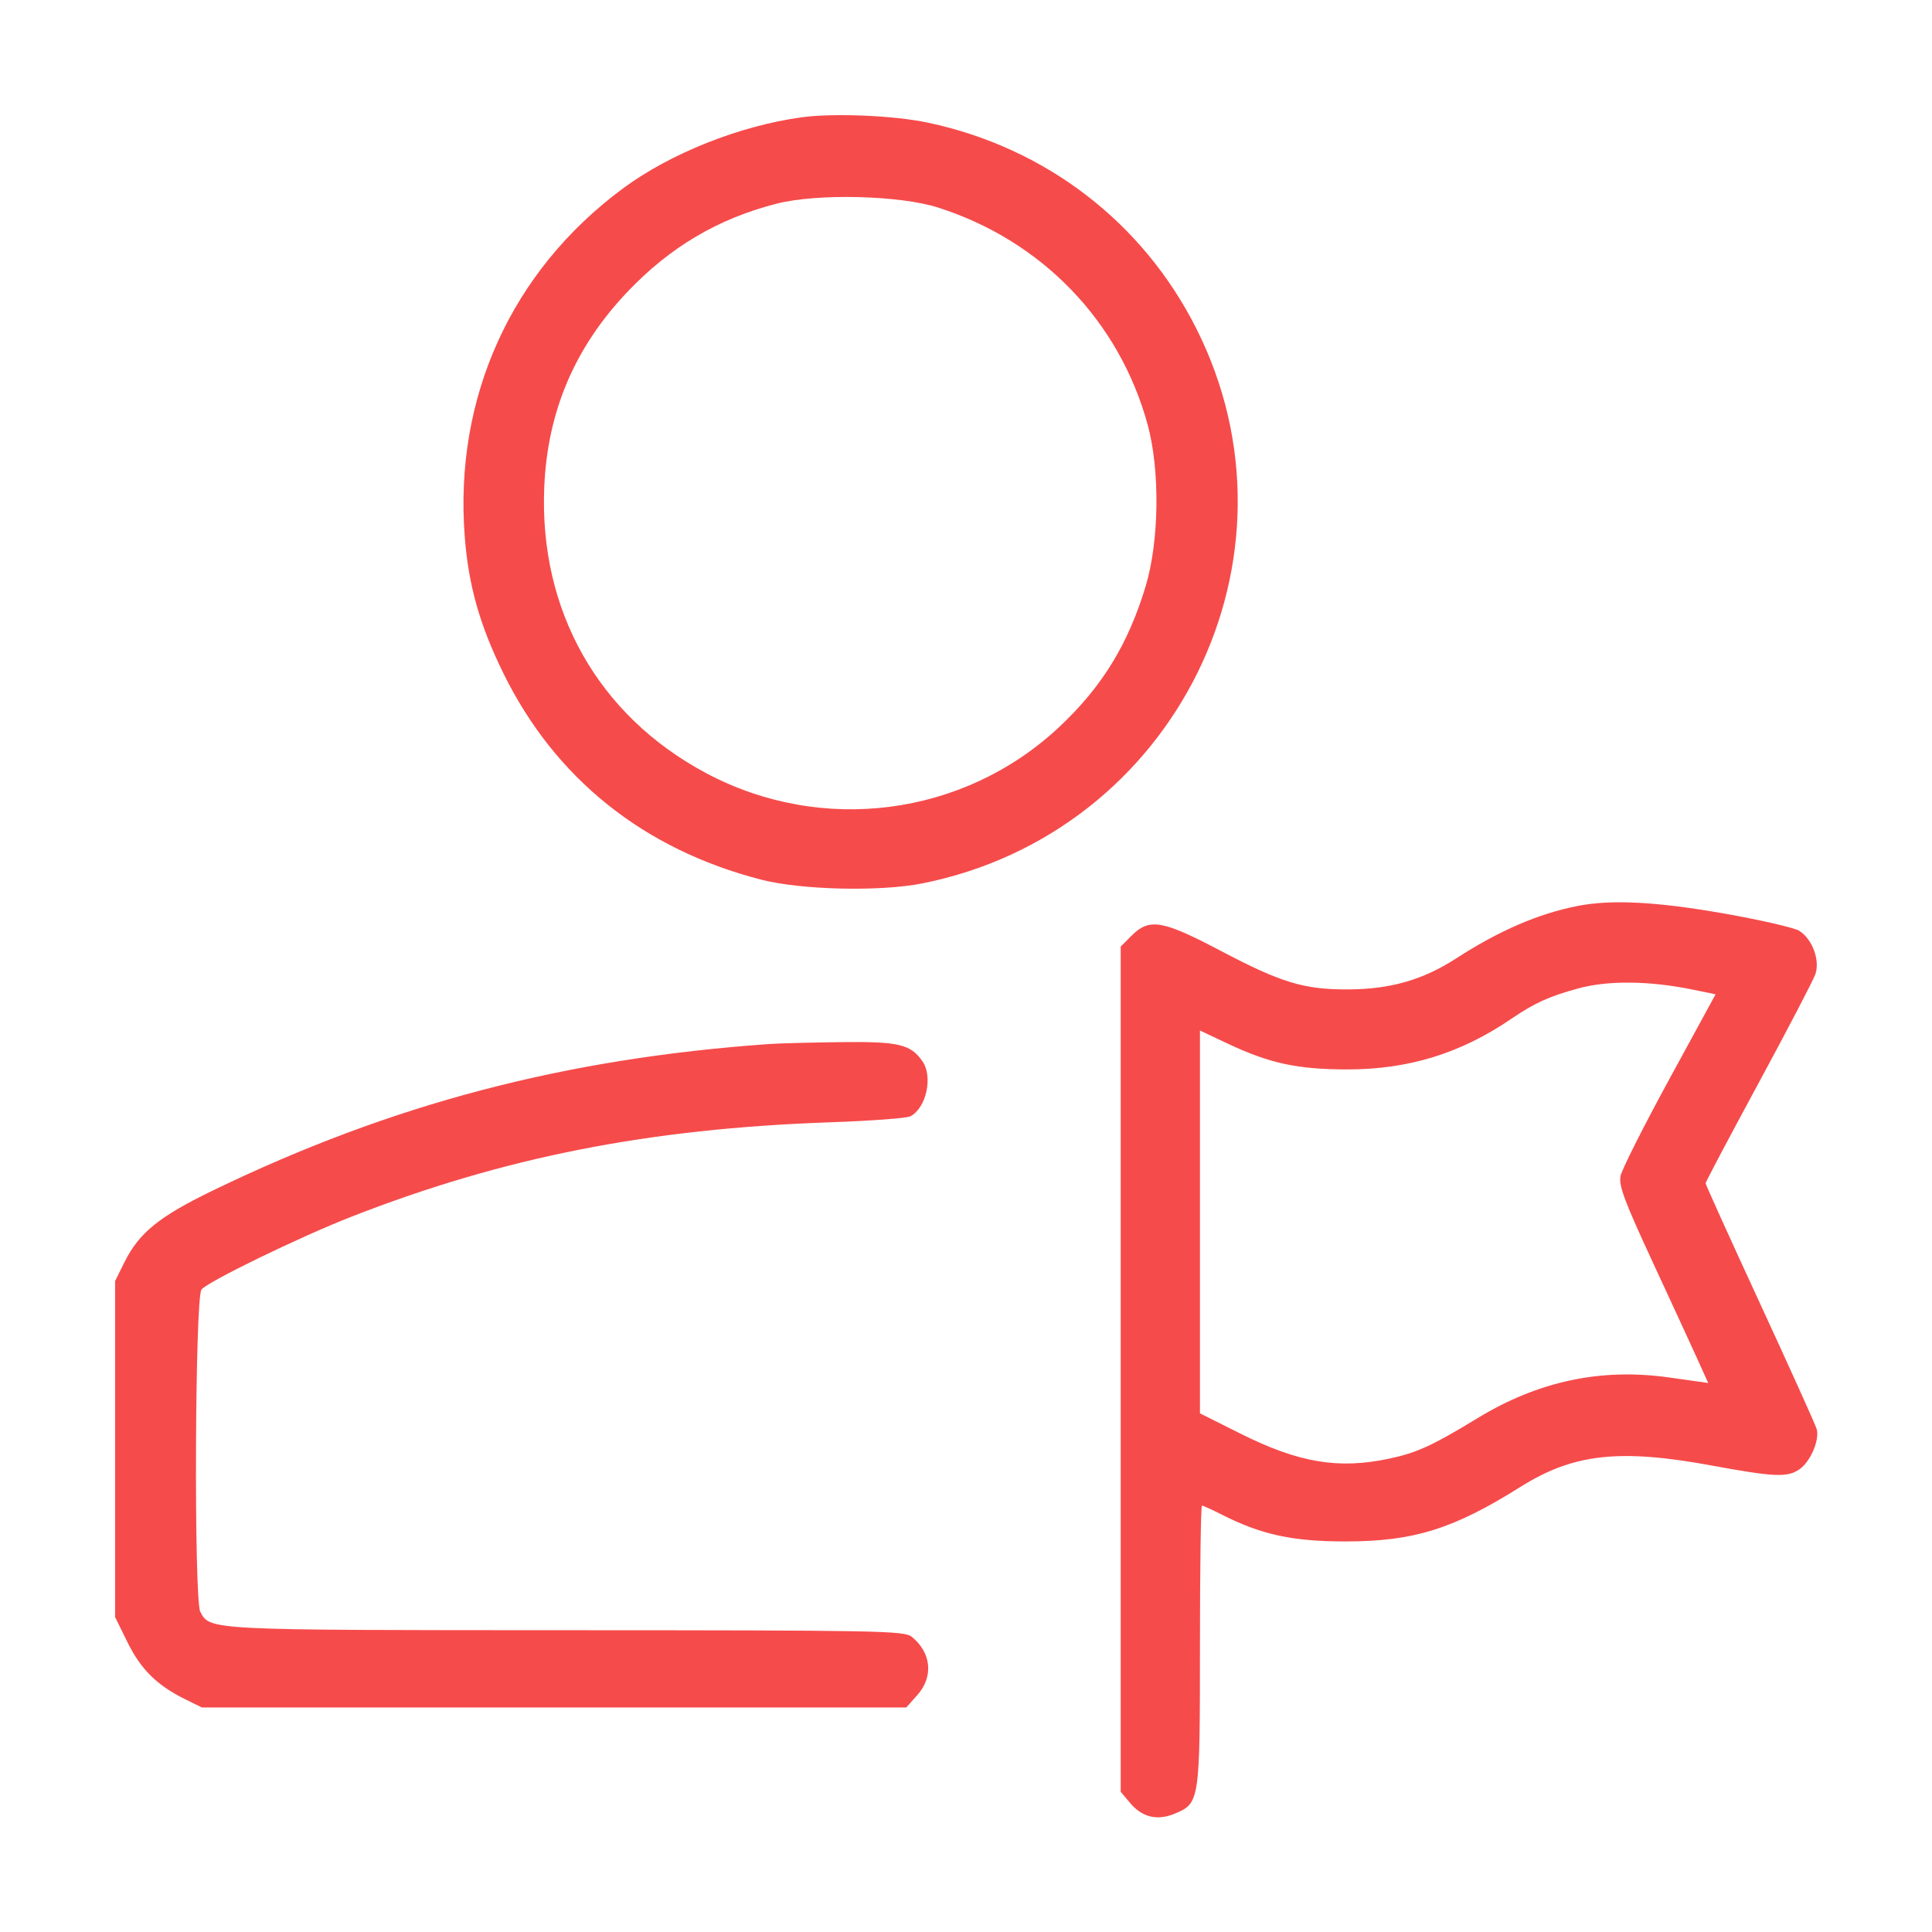 <svg xmlns="http://www.w3.org/2000/svg" width="45" height="45" viewBox="0 0 512 512" version="1.1"><path d="" stroke="none" fill="#f64b4b" fill-rule="evenodd"/><path d="M 212.500 31.079 C 196.040 33.318, 177.600 40.659, 165.028 49.979 C 135.502 71.867, 120.319 105.310, 123.160 142.196 C 124.161 155.185, 127.134 165.686, 133.439 178.500 C 147.134 206.336, 170.576 225.091, 201.701 233.114 C 212.352 235.860, 233.303 236.341, 244.500 234.097 C 311.576 220.655, 347.584 147.604, 317.006 87 C 302.810 58.864, 277.125 39.161, 245.976 32.515 C 237.081 30.617, 220.979 29.926, 212.500 31.079 M 205.920 53.949 C 190.349 57.905, 177.586 65.440, 166.261 77.362 C 152.322 92.036, 145.089 109.013, 144.234 129.058 C 142.838 161.801, 158.550 189.619, 187.038 204.841 C 217.726 221.240, 255.357 216.372, 280.625 192.734 C 292.029 182.067, 298.977 170.761, 303.625 155.307 C 307.202 143.413, 307.438 124.663, 304.160 112.622 C 296.663 85.073, 276.056 63.731, 248.500 54.975 C 238.371 51.757, 216.612 51.233, 205.920 53.949 M 418.075 240.087 C 407.715 242.120, 397.287 246.626, 385.875 254.003 C 377.121 259.661, 368.551 262.133, 357.450 262.202 C 345.596 262.275, 339.606 260.467, 323.376 251.915 C 308.071 243.851, 304.588 243.258, 299.923 247.923 L 297 250.846 297 362.846 L 297 474.847 299.527 477.850 C 302.700 481.620, 306.708 482.566, 311.330 480.635 C 317.933 477.877, 318 477.429, 318 436.050 C 318 415.672, 318.240 399, 318.533 399 C 318.827 399, 321.200 400.081, 323.808 401.403 C 334.262 406.700, 342.545 408.498, 356.500 408.499 C 374.635 408.500, 385.139 405.227, 402.985 394.011 C 416.952 385.233, 429.212 383.872, 453.650 388.386 C 470.152 391.435, 473.719 391.586, 476.883 389.369 C 479.831 387.304, 482.290 381.520, 481.429 378.677 C 481.066 377.479, 474.296 362.479, 466.385 345.343 C 458.473 328.206, 452 313.911, 452 313.577 C 452 313.242, 458.312 301.307, 466.027 287.055 C 473.742 272.803, 480.519 259.810, 481.087 258.181 C 482.371 254.498, 480.289 248.866, 476.834 246.677 C 475.550 245.863, 466.599 243.803, 456.942 242.099 C 439.069 238.944, 427.067 238.323, 418.075 240.087 M 418.324 261.923 C 410.553 264.034, 406.702 265.780, 400.500 270.008 C 387.052 279.174, 373.289 283.414, 357 283.409 C 343.844 283.404, 336.405 281.791, 325.250 276.523 L 318 273.099 318 323.826 L 318 374.553 328.556 379.840 C 344.133 387.643, 354.623 389.423, 368.144 386.557 C 375.476 385.003, 379.584 383.122, 391.543 375.840 C 407.687 366.011, 424.266 362.491, 442.371 365.048 L 452.695 366.506 449.981 360.503 C 448.489 357.201, 443.119 345.552, 438.048 334.615 C 430.438 318.201, 428.940 314.186, 429.468 311.615 C 429.821 309.902, 435.630 298.375, 442.379 286 L 454.650 263.500 448.575 262.256 C 437.096 259.904, 426.200 259.785, 418.324 261.923 M 204 276.666 C 149.726 280.481, 103.791 292.560, 56.500 315.451 C 42.142 322.401, 36.849 326.695, 32.953 334.551 L 30.500 339.500 30.500 384.020 L 30.500 428.541 33.795 435.235 C 37.313 442.381, 41.594 446.616, 49 450.276 L 53.500 452.500 146.832 452.500 L 240.164 452.500 243.082 449.234 C 247.437 444.360, 246.840 437.990, 241.633 433.772 C 239.648 432.164, 233.301 432.043, 150.218 432.022 C 54.765 431.998, 55.700 432.045, 53.080 427.150 C 51.370 423.955, 51.660 344.032, 53.390 341.753 C 54.948 339.701, 79.358 327.831, 93 322.492 C 133.374 306.692, 171.824 299.101, 220 297.420 C 230.725 297.046, 240.283 296.335, 241.240 295.840 C 245.485 293.645, 247.309 285.313, 244.439 281.217 C 241.294 276.726, 238.124 275.987, 222.800 276.175 C 214.935 276.271, 206.475 276.492, 204 276.666" stroke="none" fill="#f64b4b" fill-rule="evenodd"/></svg>